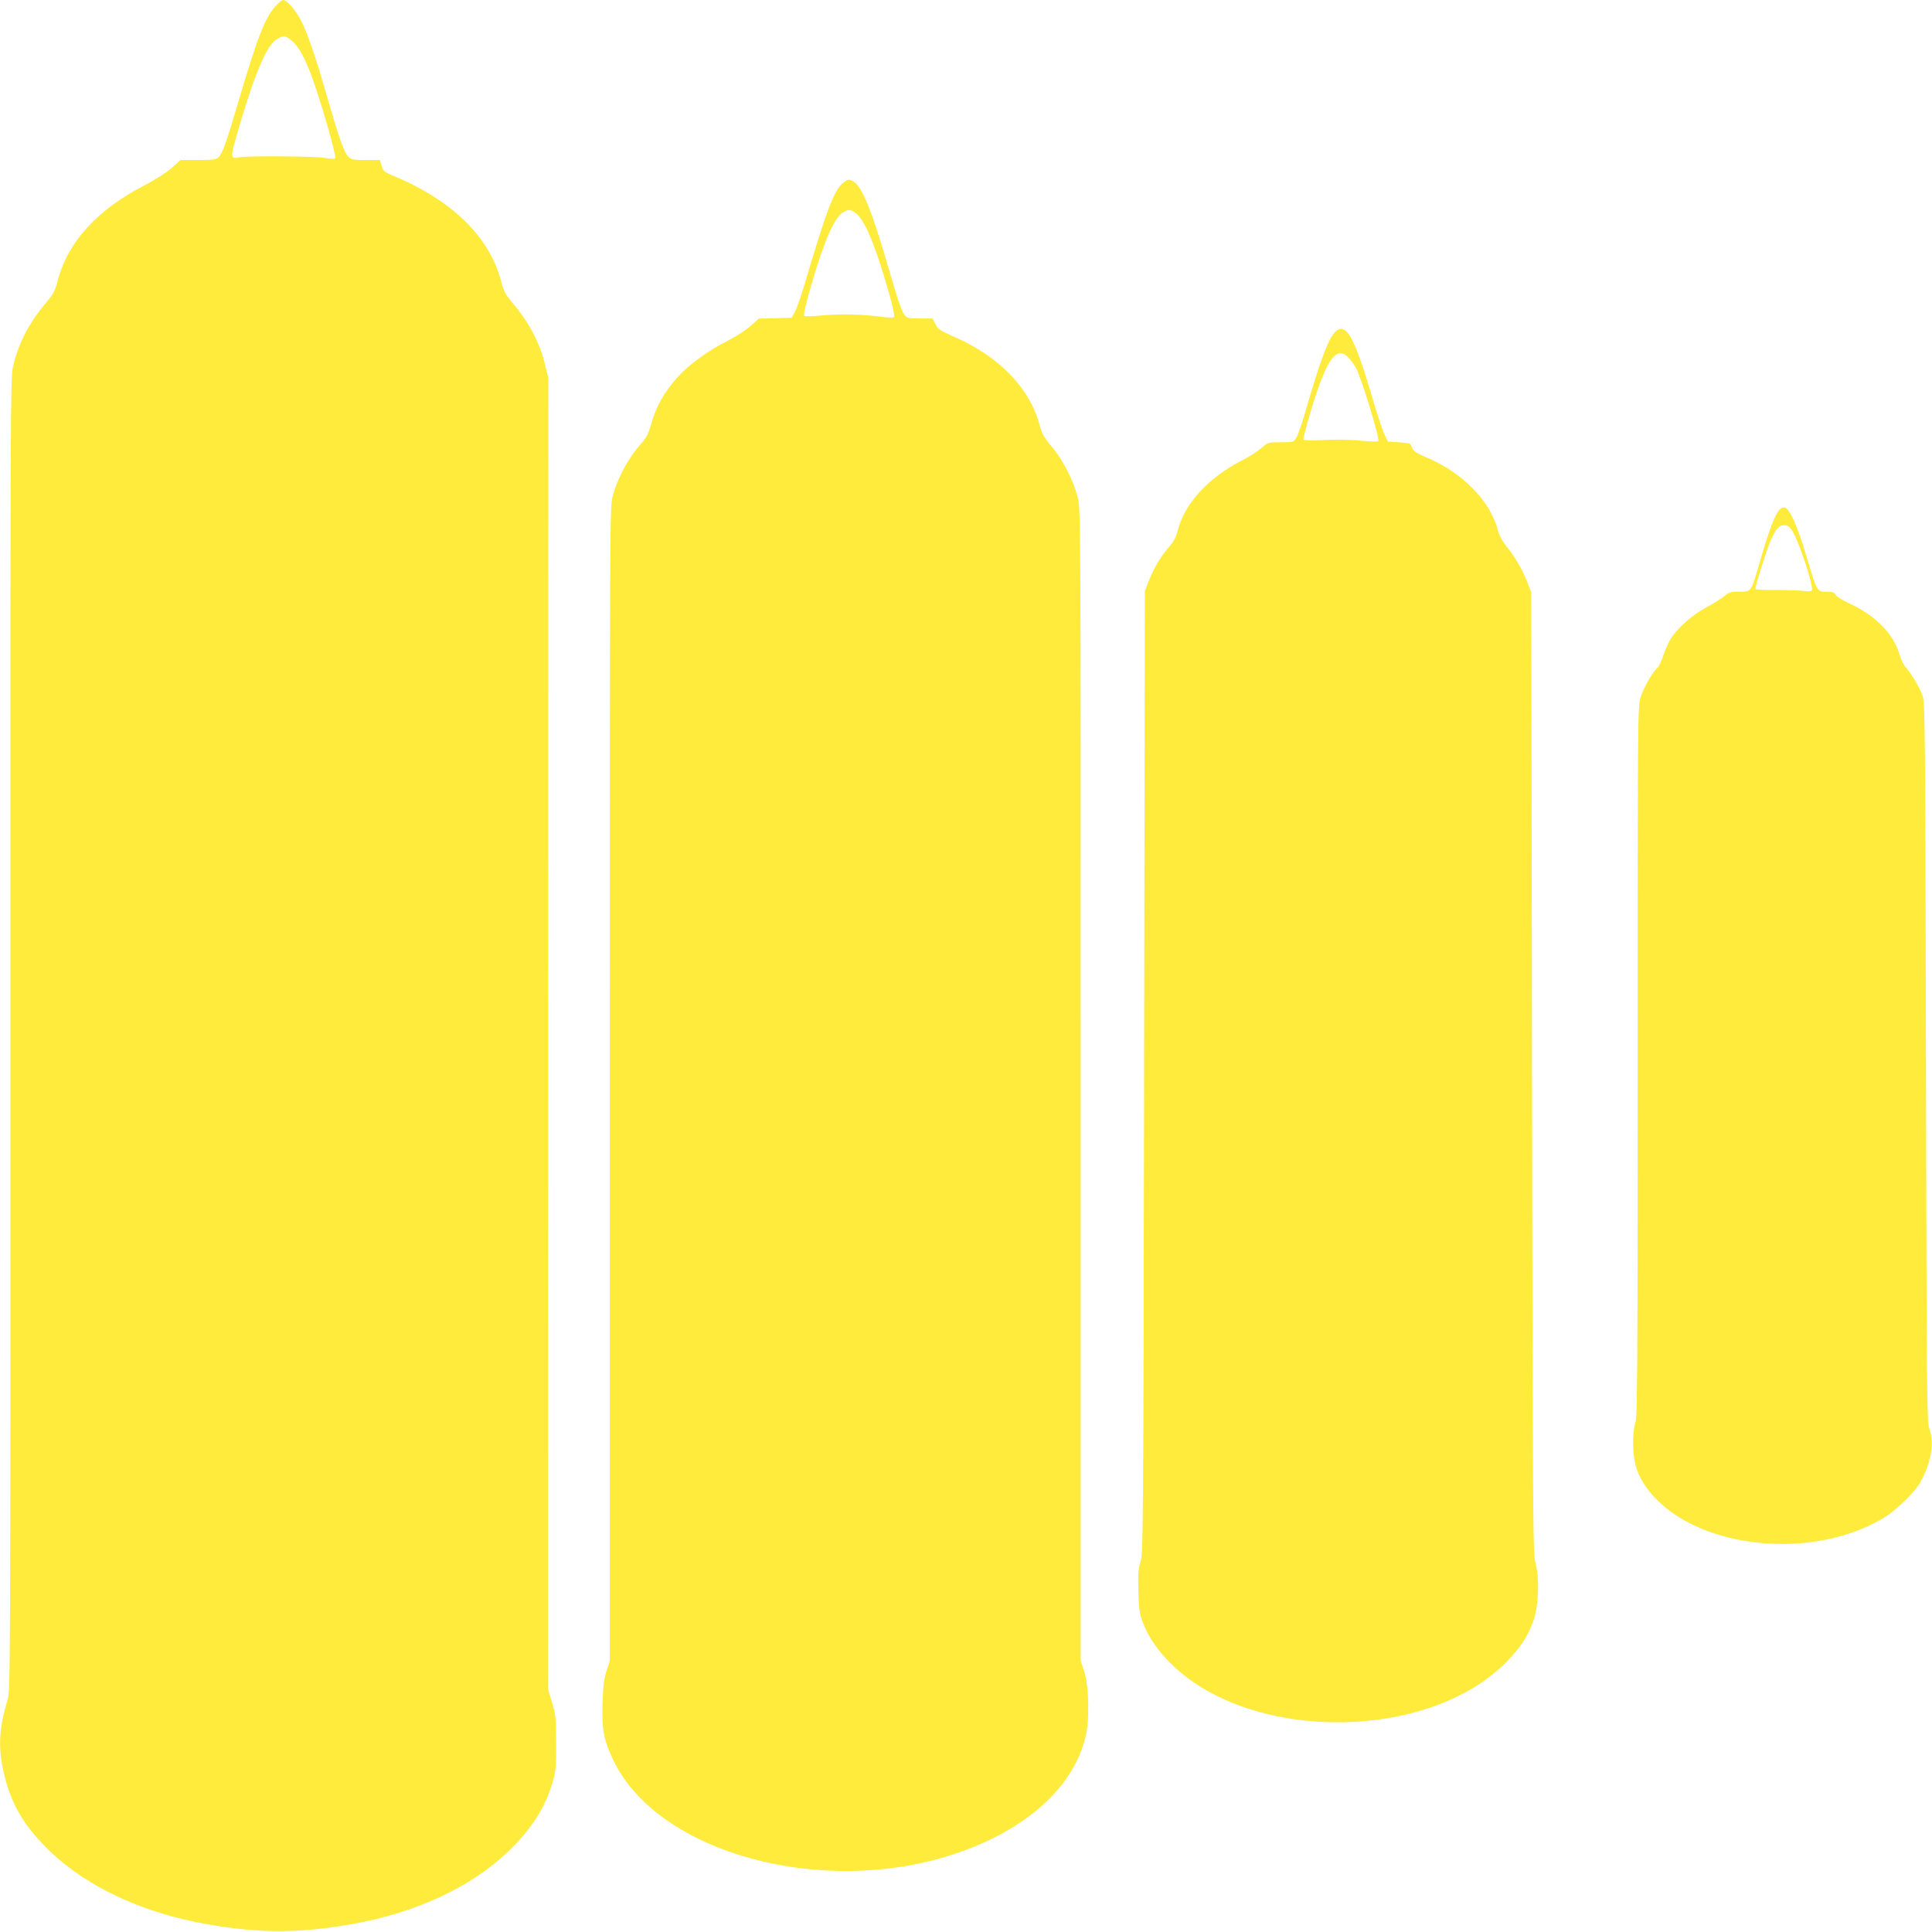 <?xml version="1.0" standalone="no"?>
<!DOCTYPE svg PUBLIC "-//W3C//DTD SVG 20010904//EN"
 "http://www.w3.org/TR/2001/REC-SVG-20010904/DTD/svg10.dtd">
<svg version="1.0" xmlns="http://www.w3.org/2000/svg"
 width="1280pt" height="1280pt" viewBox="0 0 1280 1280"
 preserveAspectRatio="xMidYMid meet">
<g transform="translate(0,1280) scale(0.1,-0.1)"
fill="#ffeb3b" stroke="none">
<path d="M1826 12760 c-71 -79 -119 -202 -241 -615 -85 -288 -110 -360 -136
-386 -16 -16 -35 -19 -135 -19 l-117 0 -61 -54 c-35 -31 -111 -79 -179 -114
-316 -163 -511 -379 -577 -639 -16 -61 -28 -83 -80 -145 -111 -131 -184 -276
-215 -423 -16 -74 -17 -387 -16 -4423 0 -4249 0 -4344 -19 -4405 -59 -192 -64
-323 -21 -499 50 -202 136 -344 306 -507 247 -235 617 -407 1040 -480 345 -60
605 -60 950 0 424 74 793 244 1040 481 156 148 247 291 297 463 20 71 23 100
22 260 0 165 -3 187 -27 266 l-26 87 1 4343 1 4344 -22 88 c-35 147 -106 281
-216 411 -47 55 -59 79 -74 139 -76 296 -323 539 -714 702 -61 25 -68 32 -79
67 l-11 38 -94 0 c-85 0 -96 2 -117 24 -26 25 -63 131 -145 416 -66 230 -120
389 -162 475 -34 70 -97 145 -123 145 -7 0 -30 -18 -50 -40z m113 -235 c68
-62 129 -209 232 -564 38 -134 55 -207 49 -211 -6 -4 -37 -2 -68 4 -64 11
-520 15 -567 4 -59 -13 -60 -3 -15 153 110 382 192 581 259 626 46 31 64 29
110 -12z"/>
<path d="M5585 11588 c-58 -46 -111 -185 -255 -673 -23 -77 -51 -158 -63 -180
l-22 -40 -109 -3 -109 -3 -56 -50 c-31 -28 -100 -71 -156 -100 -116 -57 -252
-156 -320 -231 -98 -109 -149 -200 -185 -331 -14 -50 -30 -80 -57 -110 -86
-93 -163 -235 -194 -355 -19 -74 -19 -154 -19 -3896 l0 -3821 -22 -65 c-16
-51 -22 -98 -26 -213 -5 -179 8 -247 73 -382 296 -612 1379 -909 2255 -619
471 155 788 437 871 773 29 114 24 341 -9 441 l-22 65 0 3816 c0 3776 0 3817
-20 3895 -28 110 -97 245 -171 334 -52 61 -66 86 -81 143 -67 249 -270 458
-578 591 -83 36 -97 47 -113 79 l-19 37 -82 0 c-67 0 -86 3 -99 18 -22 24 -44
88 -127 372 -97 329 -157 476 -212 515 -30 20 -40 19 -73 -7z m72 -191 c67
-38 136 -200 239 -560 20 -72 32 -133 27 -138 -4 -4 -37 -4 -73 1 -132 18
-278 22 -394 11 -71 -7 -123 -8 -128 -3 -6 6 13 88 47 203 86 298 154 451 213
484 33 17 41 18 69 2z"/>
<path d="M8842 10597 c-44 -47 -99 -197 -198 -539 -20 -69 -45 -140 -55 -157
-19 -31 -20 -31 -103 -31 -83 0 -84 0 -132 -41 -27 -22 -80 -56 -119 -76 -227
-115 -385 -286 -431 -464 -12 -46 -27 -76 -58 -111 -55 -62 -102 -143 -135
-226 l-26 -67 -5 -3190 c-5 -3064 -6 -3192 -24 -3244 -15 -45 -17 -76 -14
-195 4 -123 8 -150 31 -210 38 -97 104 -191 197 -280 536 -512 1696 -500 2210
23 92 94 139 164 178 269 35 94 43 287 16 382 -18 63 -19 182 -24 3250 l-5
3185 -22 58 c-34 88 -80 169 -135 238 -35 43 -55 80 -65 118 -51 197 -241 387
-487 487 -49 21 -72 36 -79 54 -6 14 -13 27 -15 30 -2 3 -36 7 -75 10 l-72 5
-22 45 c-13 25 -52 144 -87 265 -116 393 -172 488 -244 412z m97 -172 c17 -19
37 -48 45 -63 41 -82 160 -472 147 -485 -4 -4 -59 -3 -122 4 -69 7 -164 8
-240 4 -77 -4 -129 -3 -133 3 -3 5 19 91 49 191 105 349 172 440 254 346z"/>
<path d="M11780 9411 c-28 -40 -68 -150 -120 -332 -59 -204 -56 -199 -136
-199 -59 0 -70 -3 -99 -29 -18 -15 -70 -48 -115 -72 -94 -50 -193 -136 -238
-206 -17 -27 -40 -78 -52 -115 -12 -37 -29 -73 -37 -80 -32 -26 -94 -133 -113
-196 -20 -63 -20 -98 -20 -2411 0 -2049 -2 -2352 -15 -2395 -22 -72 -20 -219
5 -298 42 -137 174 -276 345 -365 387 -200 930 -188 1292 29 86 51 215 177
250 245 70 133 89 252 55 348 -16 47 -17 202 -22 2430 -5 2293 -6 2382 -24
2430 -20 54 -75 146 -111 185 -13 14 -30 50 -39 80 -39 140 -160 263 -339 345
-40 18 -78 42 -85 54 -10 17 -22 21 -62 21 -62 0 -62 0 -131 231 -59 202 -113
322 -145 327 -15 2 -29 -7 -44 -27z m94 -128 c44 -67 144 -371 130 -394 -4 -7
-22 -9 -48 -5 -22 4 -105 7 -183 7 -79 -1 -143 3 -143 7 0 24 76 266 101 321
37 81 55 101 90 101 22 0 35 -9 53 -37z"/>
</g>
</svg>
